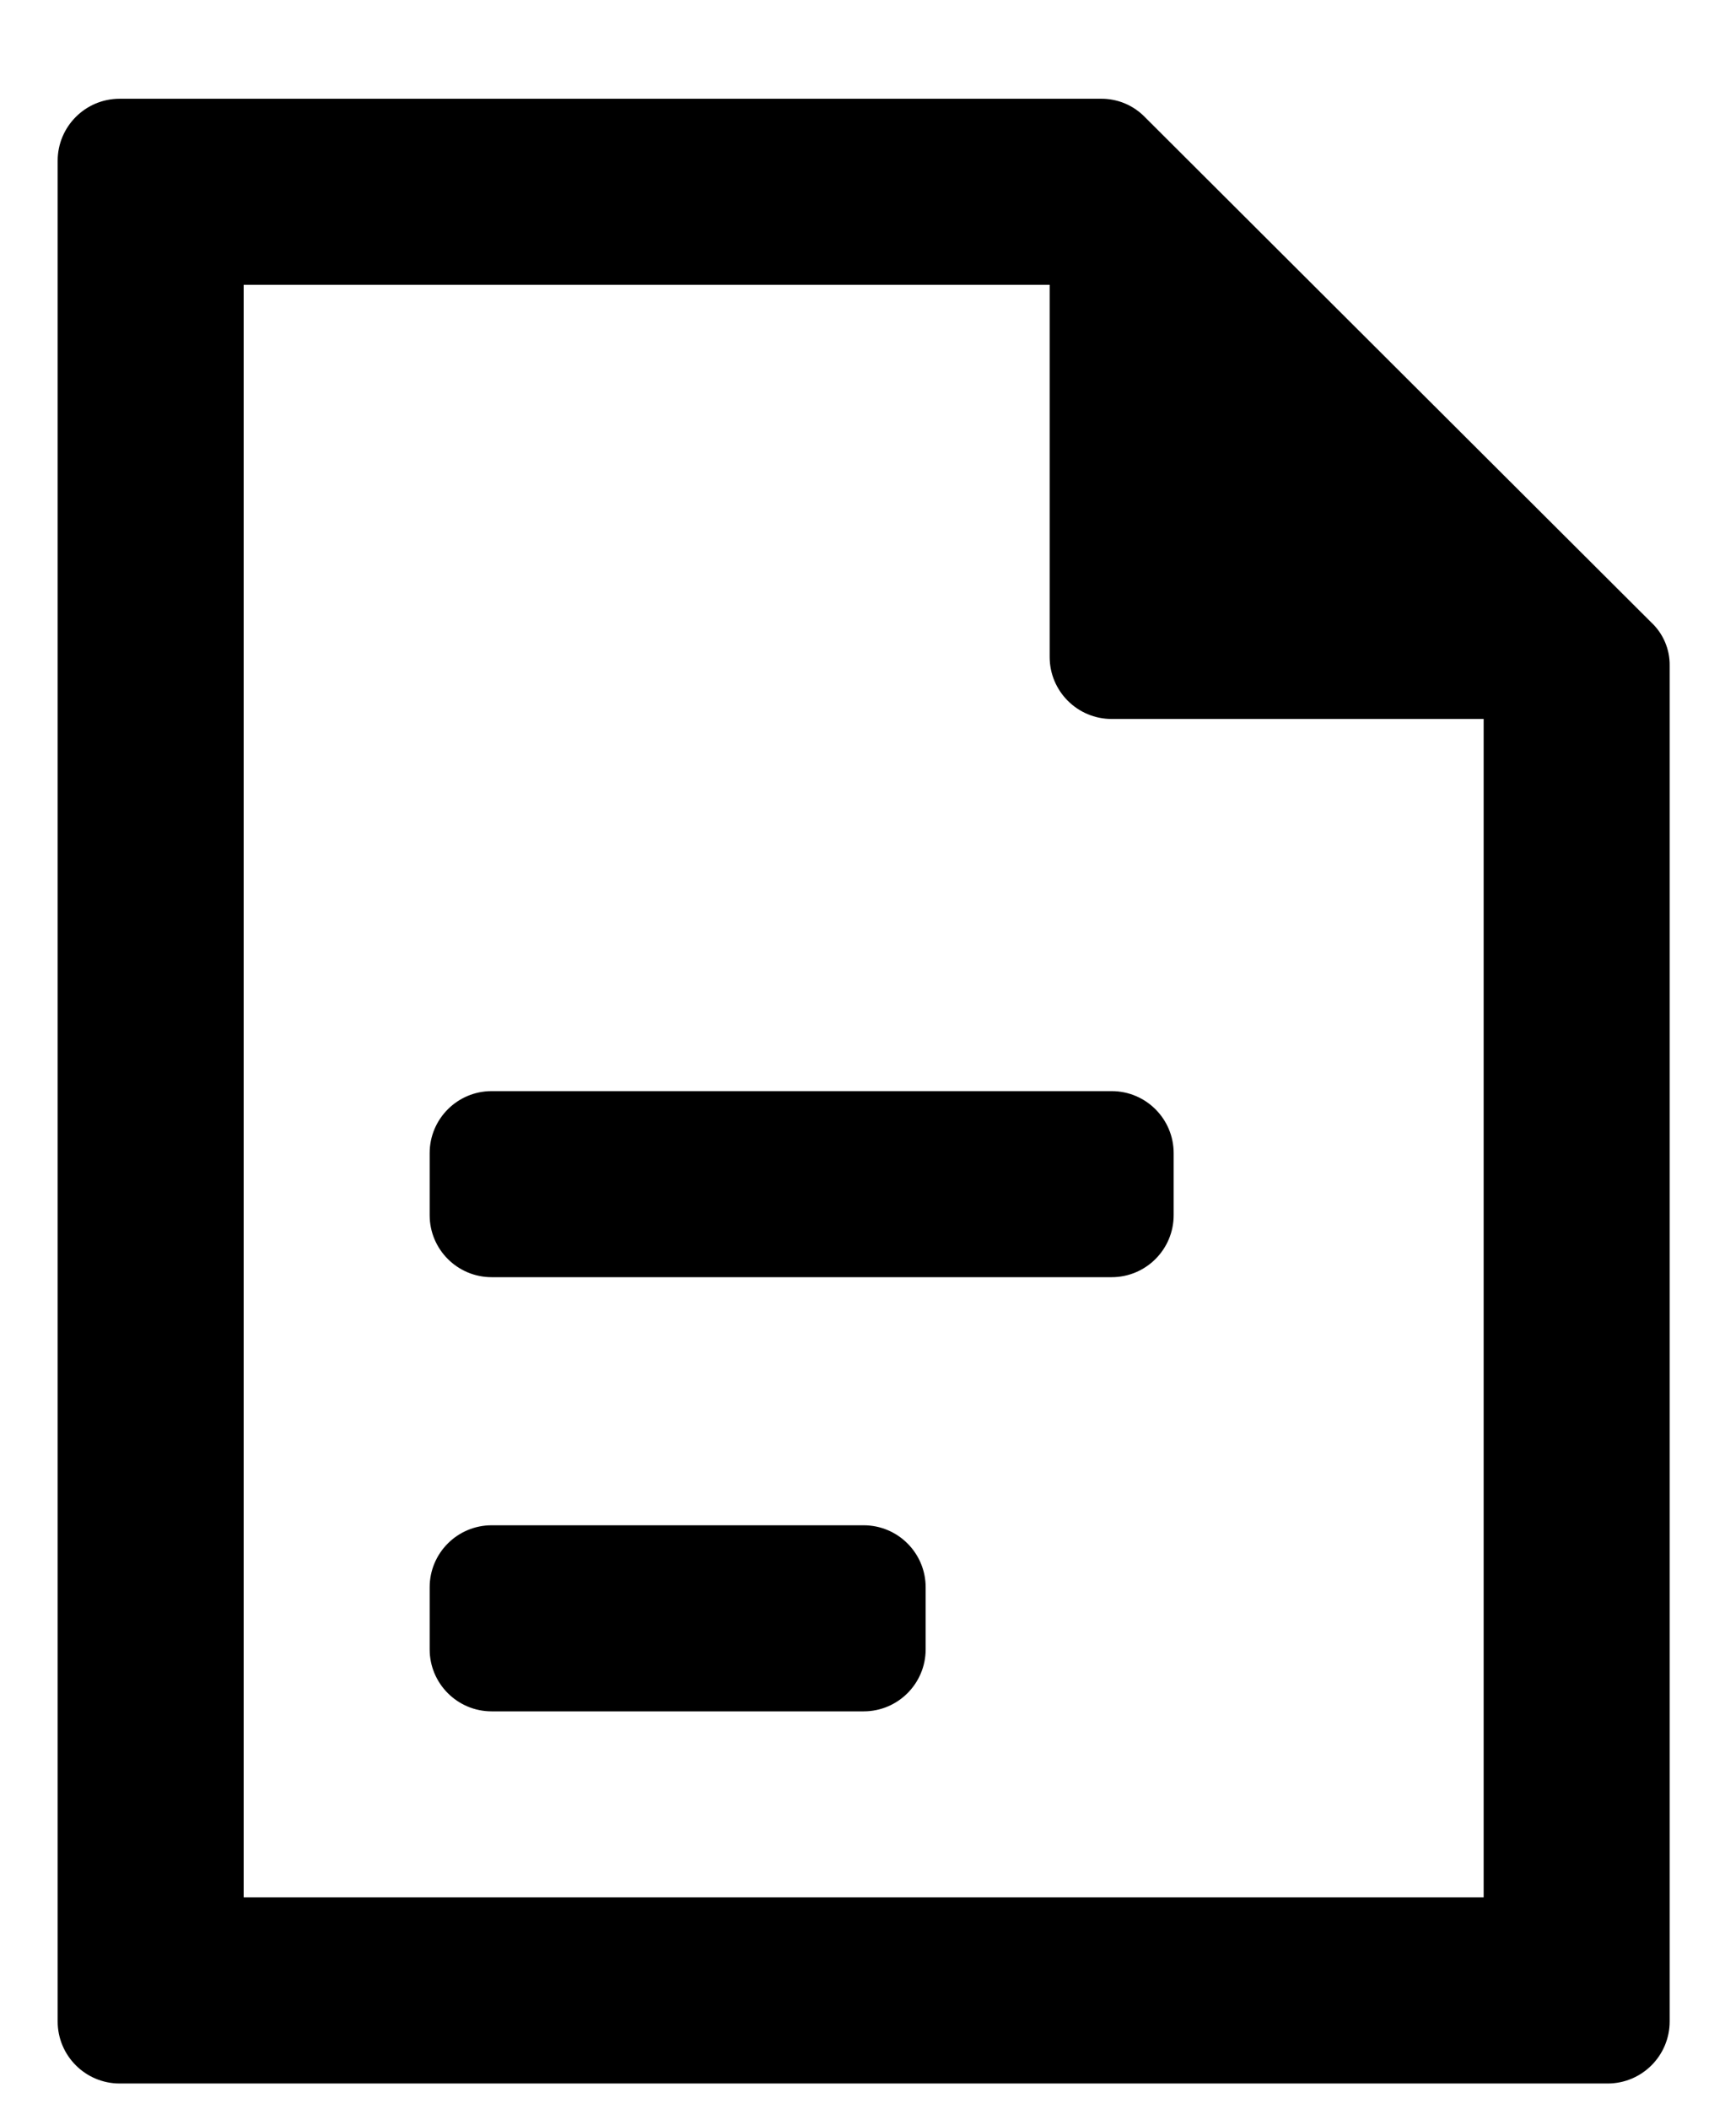 <?xml version="1.0" encoding="UTF-8"?>
<svg width="14px" height="17px" viewBox="0 0 14 17" version="1.1" xmlns="http://www.w3.org/2000/svg" xmlns:xlink="http://www.w3.org/1999/xlink">
    <title>icon/download</title>
    <g id="Design-Guidelines" stroke="none" stroke-width="1" fill="none" fill-rule="evenodd">
        <g id="Basic-Design-Manual-00-Intro" transform="translate(-34, -174)">
            <g id="Sidebar" transform="translate(0, 151)">
                <g id="icon/download" transform="translate(28.465, 19.796)">
                    <rect id="Bounds" x="0" y="0" width="24" height="24"></rect>
                    <path d="M14.41,4 C14.546,3.998 14.676,4.052 14.77,4.15 L14.77,4.15 L18.85,8.22 C18.947,8.31 19.002,8.437 19,8.57 L19,8.57 L19,19.5 C19,19.776 18.776,20 18.5,20 L18.5,20 L6.5,20 C6.224,20 6,19.776 6,19.5 L6,19.5 L6,4.5 C6,4.224 6.224,4 6.5,4 L6.5,4 Z M14,5.5 L7.5,5.5 L7.5,18.5 L17.5,18.5 L17.5,9 L14.5,9 C14.224,9 14,8.776 14,8.5 L14,8.5 L14,5.5 Z M12.5,15.5 C12.776,15.5 13,15.724 13,16 L13,16.5 C13,16.776 12.776,17 12.5,17 L9.5,17 C9.224,17 9,16.776 9,16.5 L9,16 C9,15.724 9.224,15.5 9.5,15.5 L12.5,15.5 Z M14.5,12 C14.776,12 15,12.224 15,12.5 L15,13 C15,13.276 14.776,13.5 14.5,13.5 L9.5,13.5 C9.224,13.5 9,13.276 9,13 L9,12.5 C9,12.224 9.224,12 9.5,12 L14.5,12 Z" id="Icon" fill="#000000"></path>
                </g>
            </g>
        </g>
    </g>
</svg>